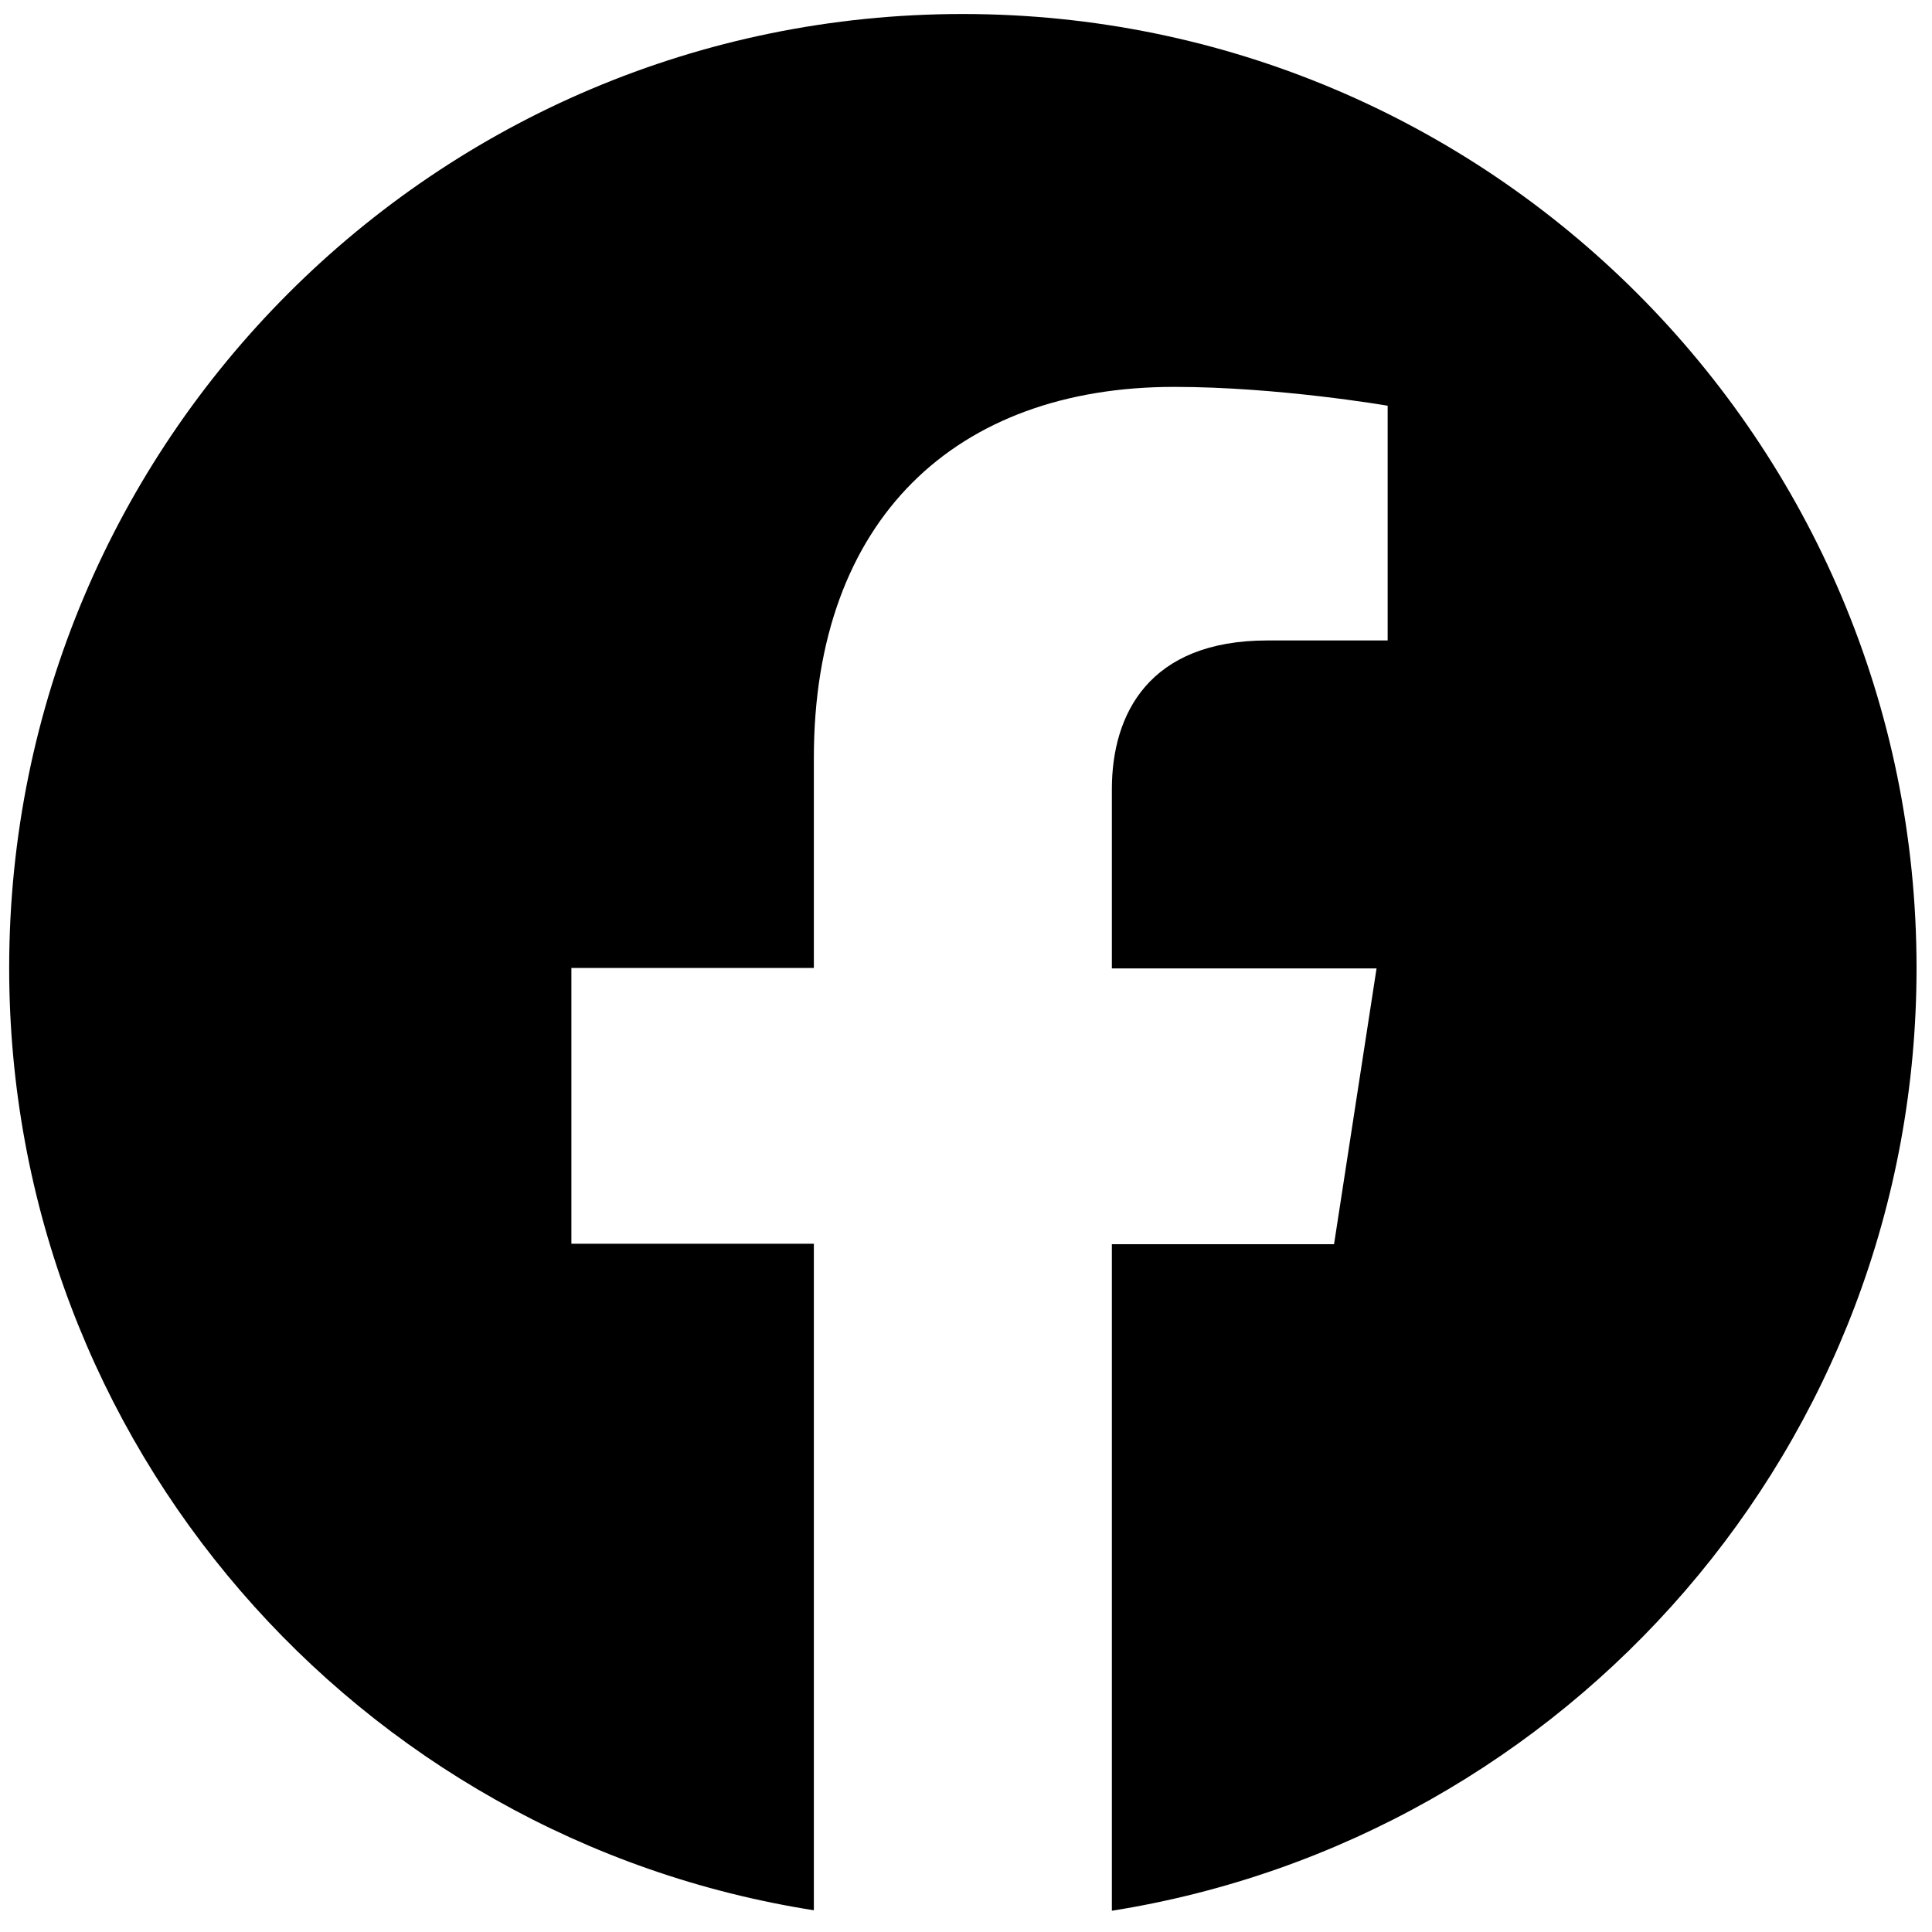<?xml version="1.0" encoding="utf-8"?>
<!-- Generator: Adobe Illustrator 27.7.0, SVG Export Plug-In . SVG Version: 6.00 Build 0)  -->
<svg version="1.1" id="レイヤー_1" xmlns="http://www.w3.org/2000/svg" xmlns:xlink="http://www.w3.org/1999/xlink" x="0px"
	 y="0px" viewBox="0 0 40 40" style="enable-background:new 0 0 40 40;" xml:space="preserve">
<path d="M39.68,20.04c0-10.91-8.84-19.75-19.75-19.75S0.19,9.13,0.19,20.04c0,9.86,7.22,18.03,16.66,19.51v-13.8h-5.02v-5.71h5.02
	v-4.35c0-4.95,2.95-7.68,7.46-7.68c2.16,0,4.42,0.39,4.42,0.39v4.86h-2.49c-2.45,0-3.22,1.52-3.22,3.08v3.71h5.48l-0.88,5.71h-4.6
	v13.8C32.46,38.06,39.68,29.9,39.68,20.04z"/>
</svg>
